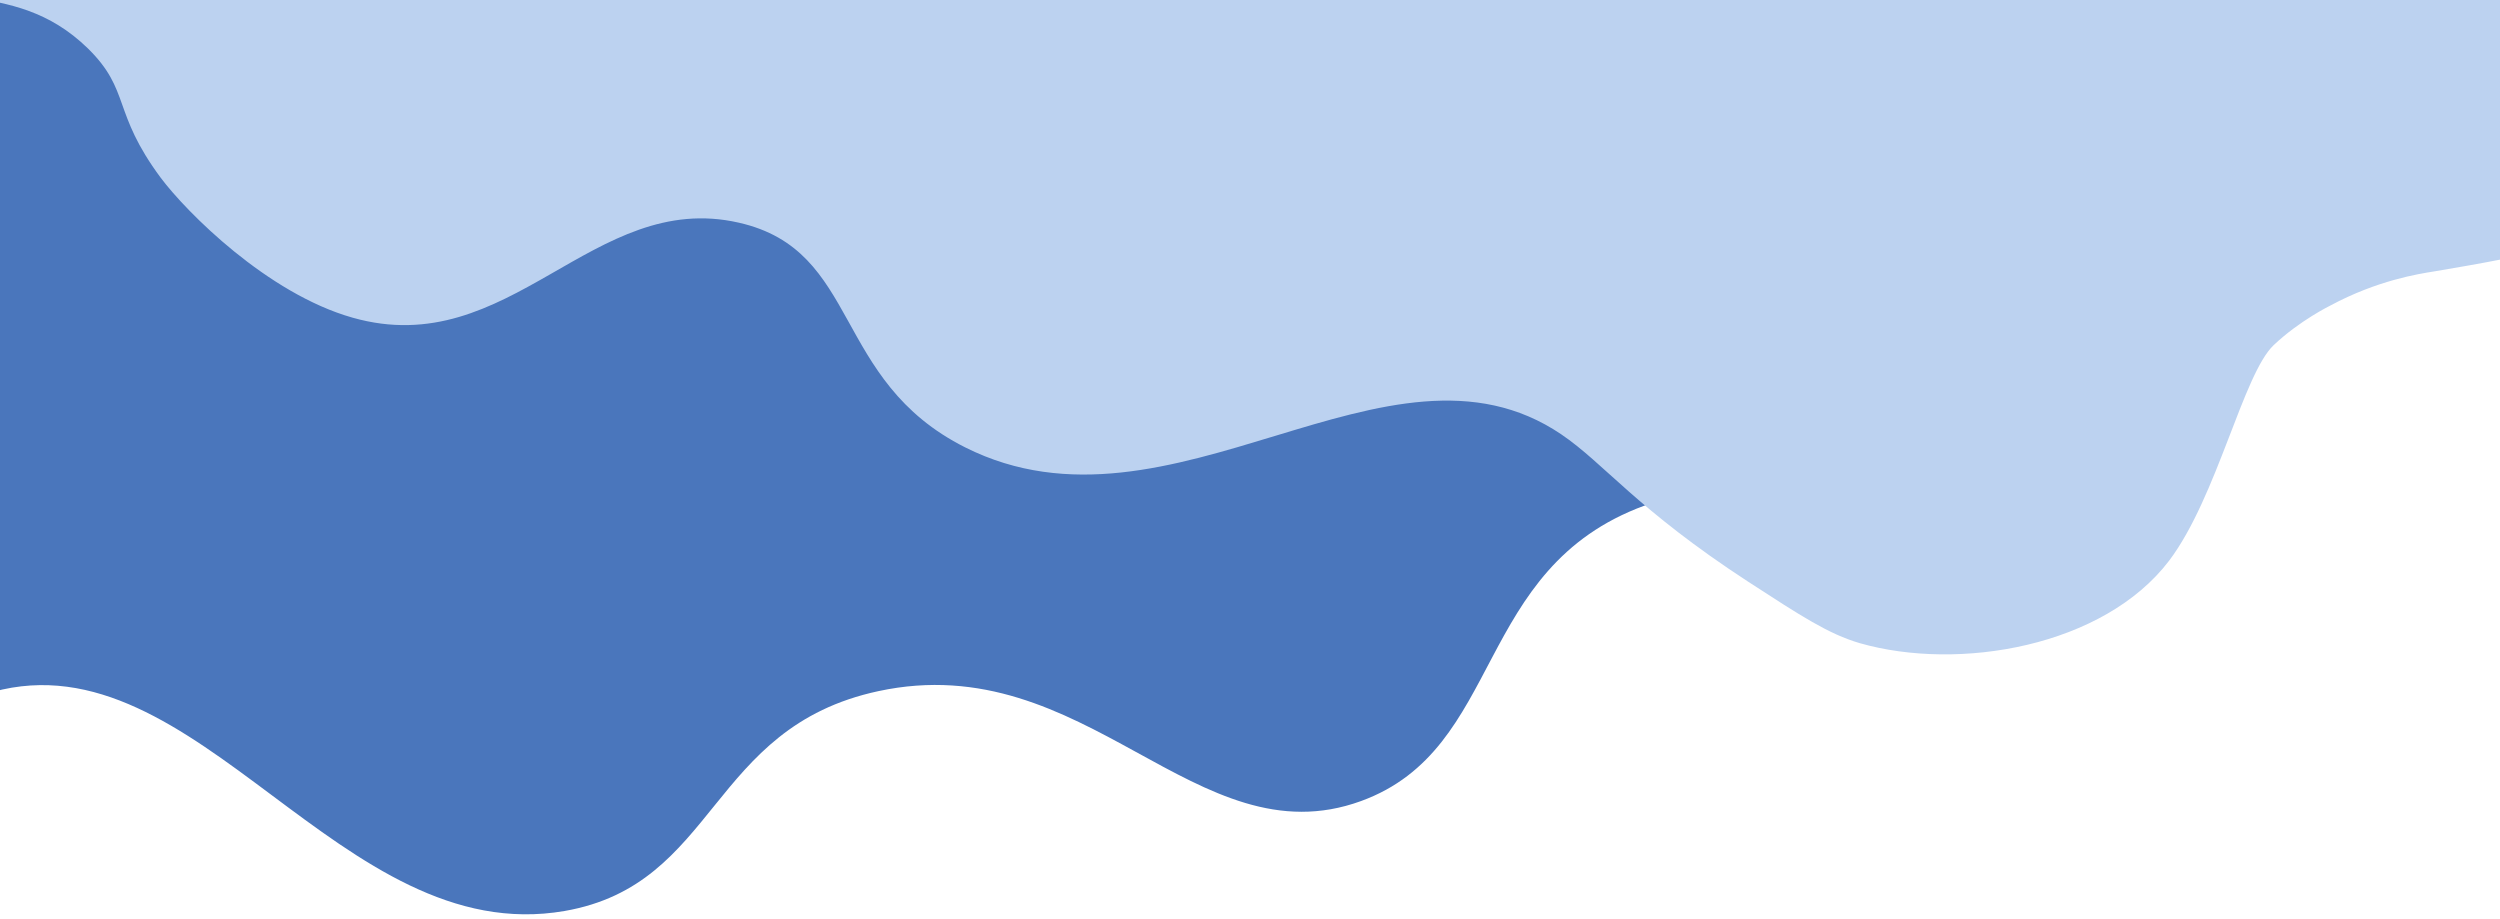 <svg xmlns="http://www.w3.org/2000/svg" x="0px" y="0px" viewBox="0 0 702.8 258.3" style="vertical-align: middle; max-width: 100%; width: 100%;" width="100%"><path d="M407.8-132.8c6.4,9.4,11.7,21.5,13.3,25c7.6,17.2,6.5,21.7,10,28.2c11.6,21.9,43.5,10.2,81.4,29.3   C545.1-33.9,561-5.2,566.1,4.3c8,14.9,21.8,40.6,14.2,72.2c-0.7,2.9-9.1,35.7-39.6,53.5c-29.9,17.5-46.6,0.5-78.3,12.1   c-48.4,17.7-39.4,68.4-79.8,83.1c-46.4,16.9-77.2-43.5-135.7-30.9c-47.8,10.3-45.1,54.3-88.2,61.8c-63,10.9-103.2-77.4-160.7-61.6   c-29.9,8.3-27.7,34.5-59.6,41.3c-43.6,9.2-103.8-28.1-114-73c-9.2-40.6,27.4-66.2,10.1-98.5c-9.8-18.4-23.8-14.1-43.8-40.5   c-8.5-11.2-25.2-33.3-22.4-62.1c2.3-24.1,17.9-48.6,40-59.4c27.8-13.7,46.3,4,71.3-12.8c14.1-9.5,10.5-16.6,27.7-32.5   c5.3-4.9,32.5-30.1,59.2-28.4c41.3,2.5,48,67.2,82.5,68.9c33.9,1.7,39.1-60.2,85.6-69.6c47.3-9.6,82.7,45.9,121.3,27   c15.4-7.5,14.9-18.9,35.7-27c24.3-9.5,47.8-2.8,58.5,0.2C359.5-169.2,389.7-159.3,407.8-132.8z" fill="#4A76BC"></path><path d="M639.2,97c7.3-6.9,15.9-11.1,15.9-11.1c0,0,0,0,0,0c13.2-7.1,24.8-8.9,29.2-9.6C709,72.1,739.4,67,756.3,52   c19.1-17,22.8-48.5,16.7-71c0,0-9.5-35-48.6-55.8c-2.6-1.4-11.8-6-24.2-13.6c0,0-9.2-5.6-17.1-11c-24.8-17.1-32.6-77.7-61.9-95   c-43.6-25.7-89.6,24.4-146.6,0.2c-46.5-19.8-33.3-60.6-75.7-76.8c-62.1-23.6-124.4,50.8-179.6,23.6c-28.7-14.1-20.1-38.3-51.2-51.5   c-42.5-18-113.2,4.3-134.4,44.3c-19.2,36.2,12.2,68-13.3,94.6c-14.5,15.2-27.9,8.2-54.6,28.7c-11.4,8.7-33.9,25.9-37.9,53.5   c-3.4,23.1,6.7,49.4,26.7,64.3C-20.2,5.2,3-7.5,24.7,13.6C36.8,25.5,31.4,31.4,45.2,50c7.2,9.6,29.9,32.5,53.9,39.3   c44.3,12.6,67.5-36.1,108.6-26.7c34.4,7.8,26,44.3,63.7,63.2c57.9,29,118.9-36.6,167.5-3.7c12.1,8.2,21.2,21,52.5,41.4   c15.1,9.8,22.6,14.7,31.4,17.3c27.9,8,68.6,1,87-23.2C623.3,139.7,630.6,105.1,639.2,97z" fill="rgb(188,210,240)"></path></svg>